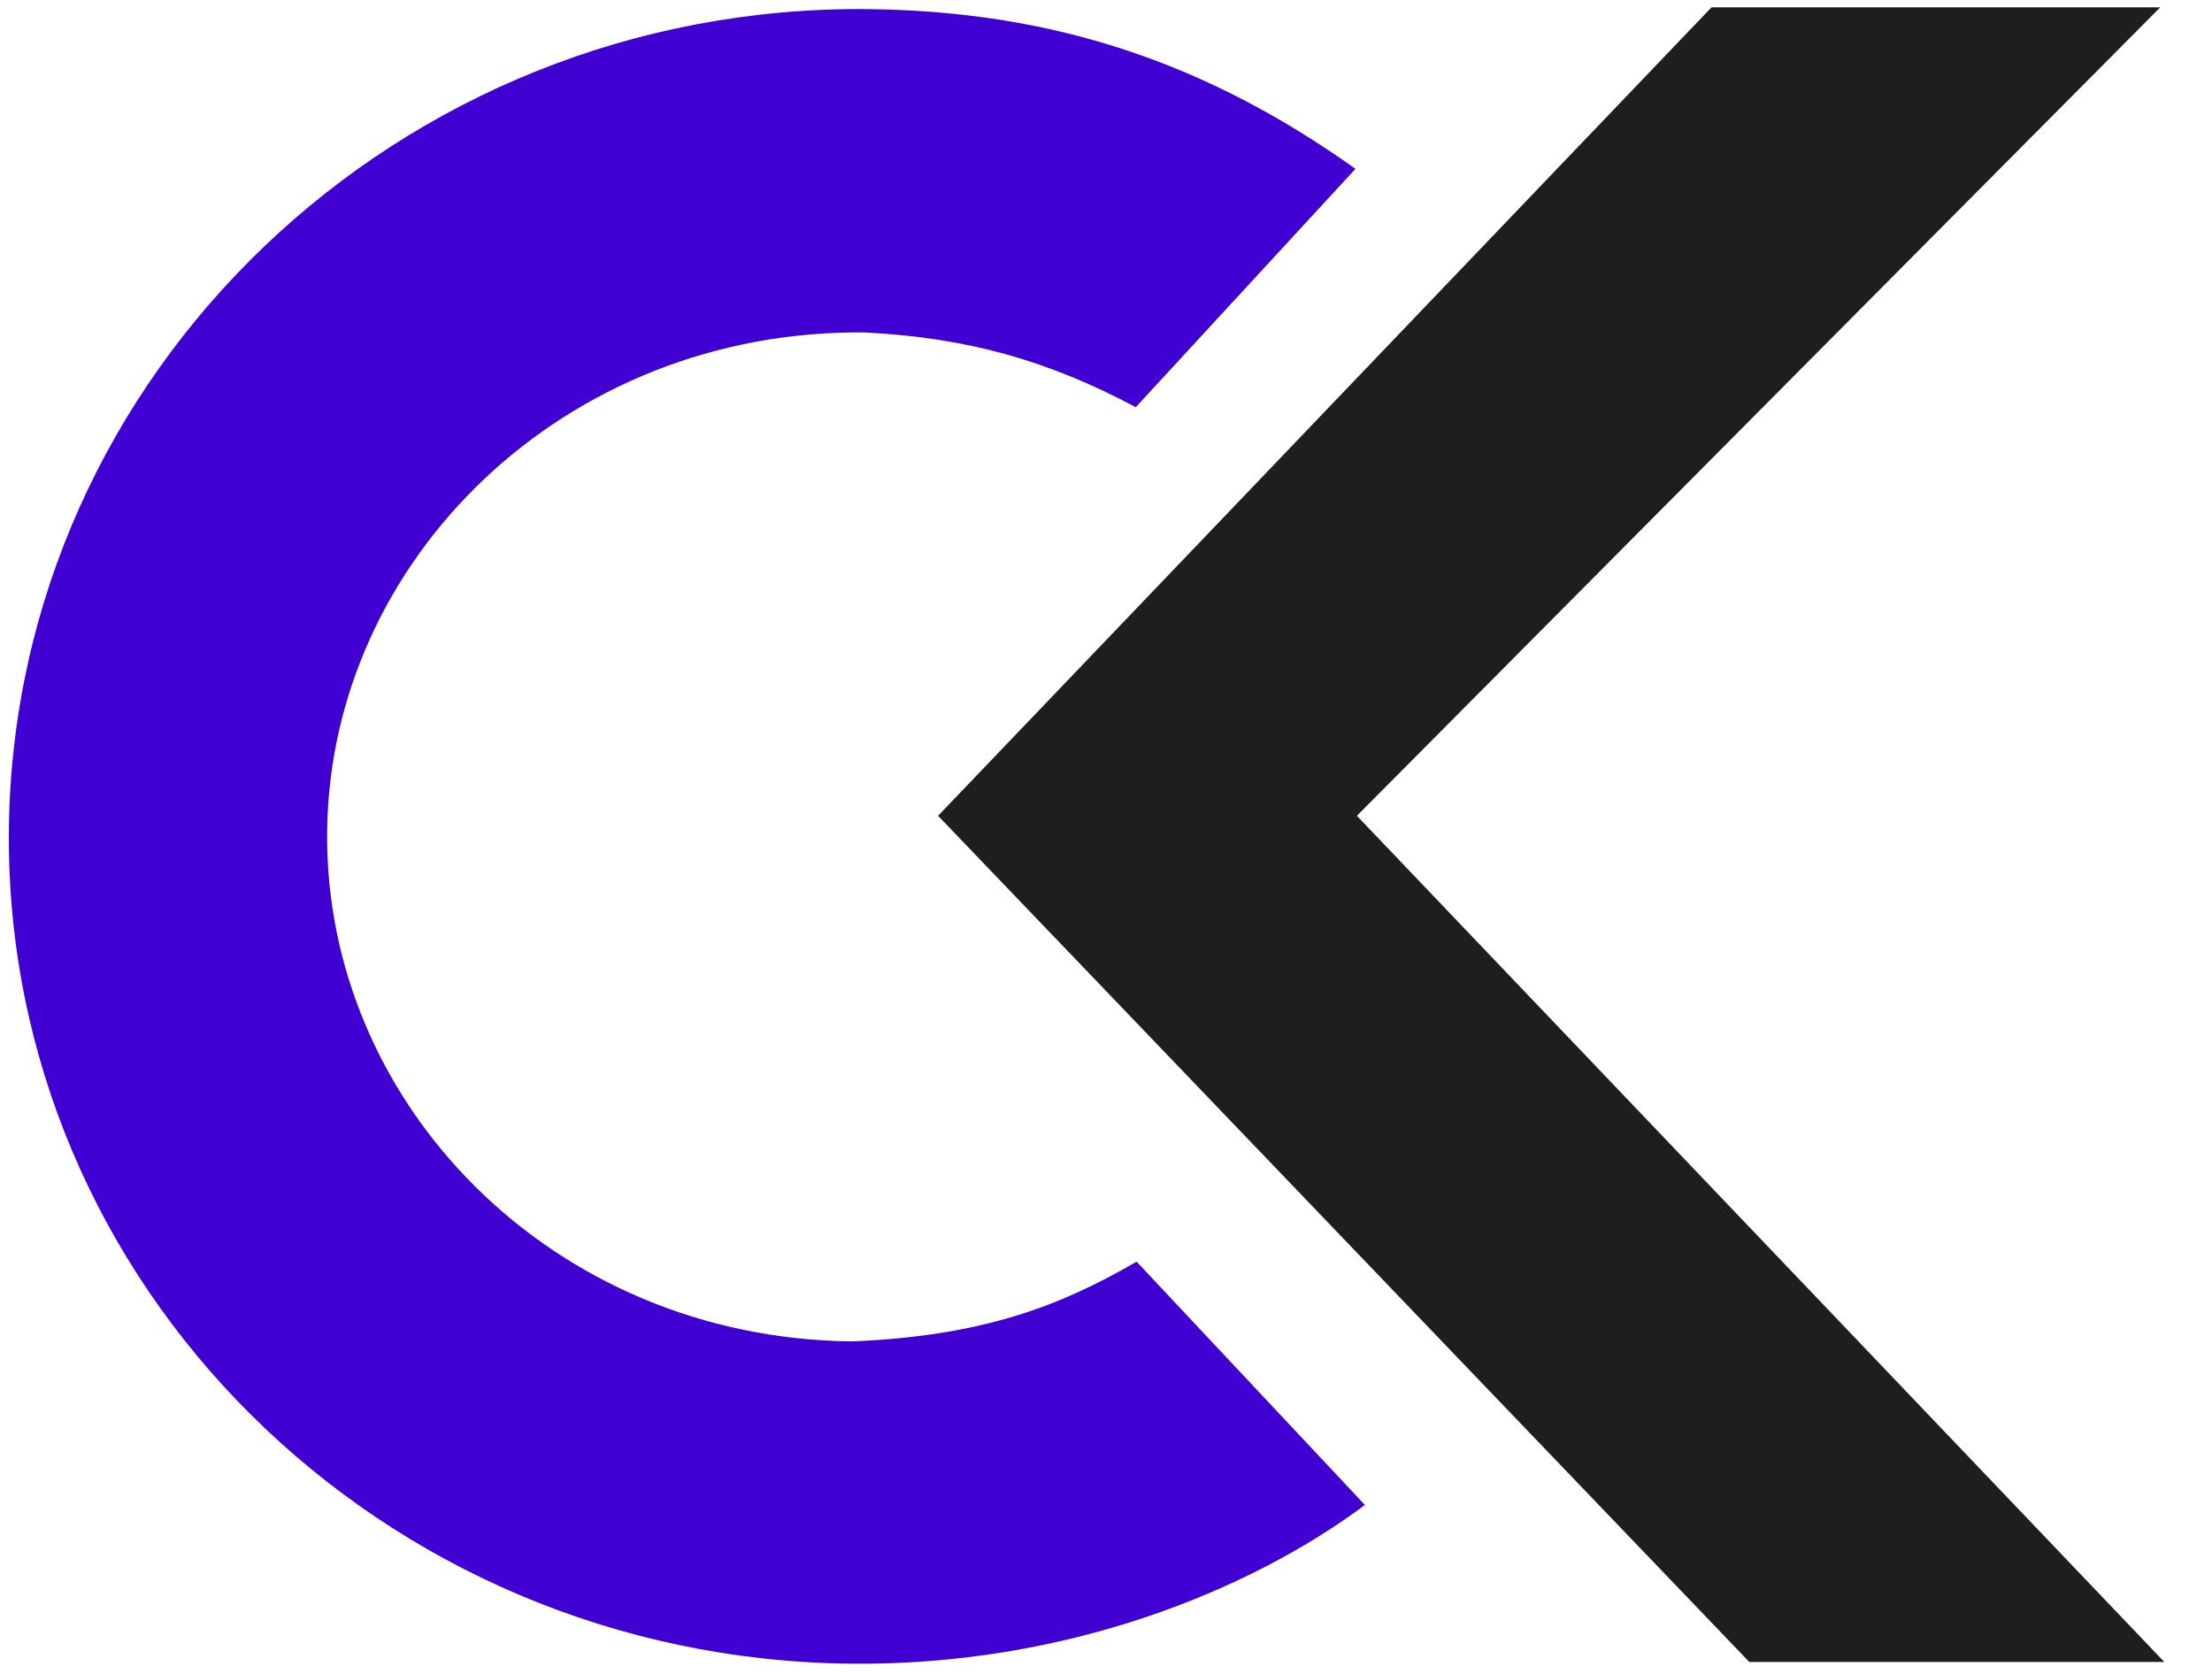 <svg width="37" height="28" viewBox="0 0 37 28" fill="none" xmlns="http://www.w3.org/2000/svg">
    <path d="M15.691 13.646L28.629 0.122H36.135L22.697 13.646L36.202 27.8H29.26L15.691 13.646Z" fill="#1F1E1E"/>
    <path d="M14.526 0.153C6.669 0.069 0.232 6.244 0.149 13.869C0.066 21.494 6.369 27.744 14.225 27.829C17.832 27.868 20.916 26.602 22.831 25.174L19.012 21.104C17.737 21.846 16.428 22.351 14.247 22.438C9.217 22.383 5.423 18.447 5.472 13.907C5.522 9.366 9.437 5.507 14.467 5.561C16.203 5.649 17.549 6.04 18.998 6.811L22.673 2.824C20.159 1.034 17.593 0.186 14.526 0.153Z" fill="#3F00D1"/>
</svg>
